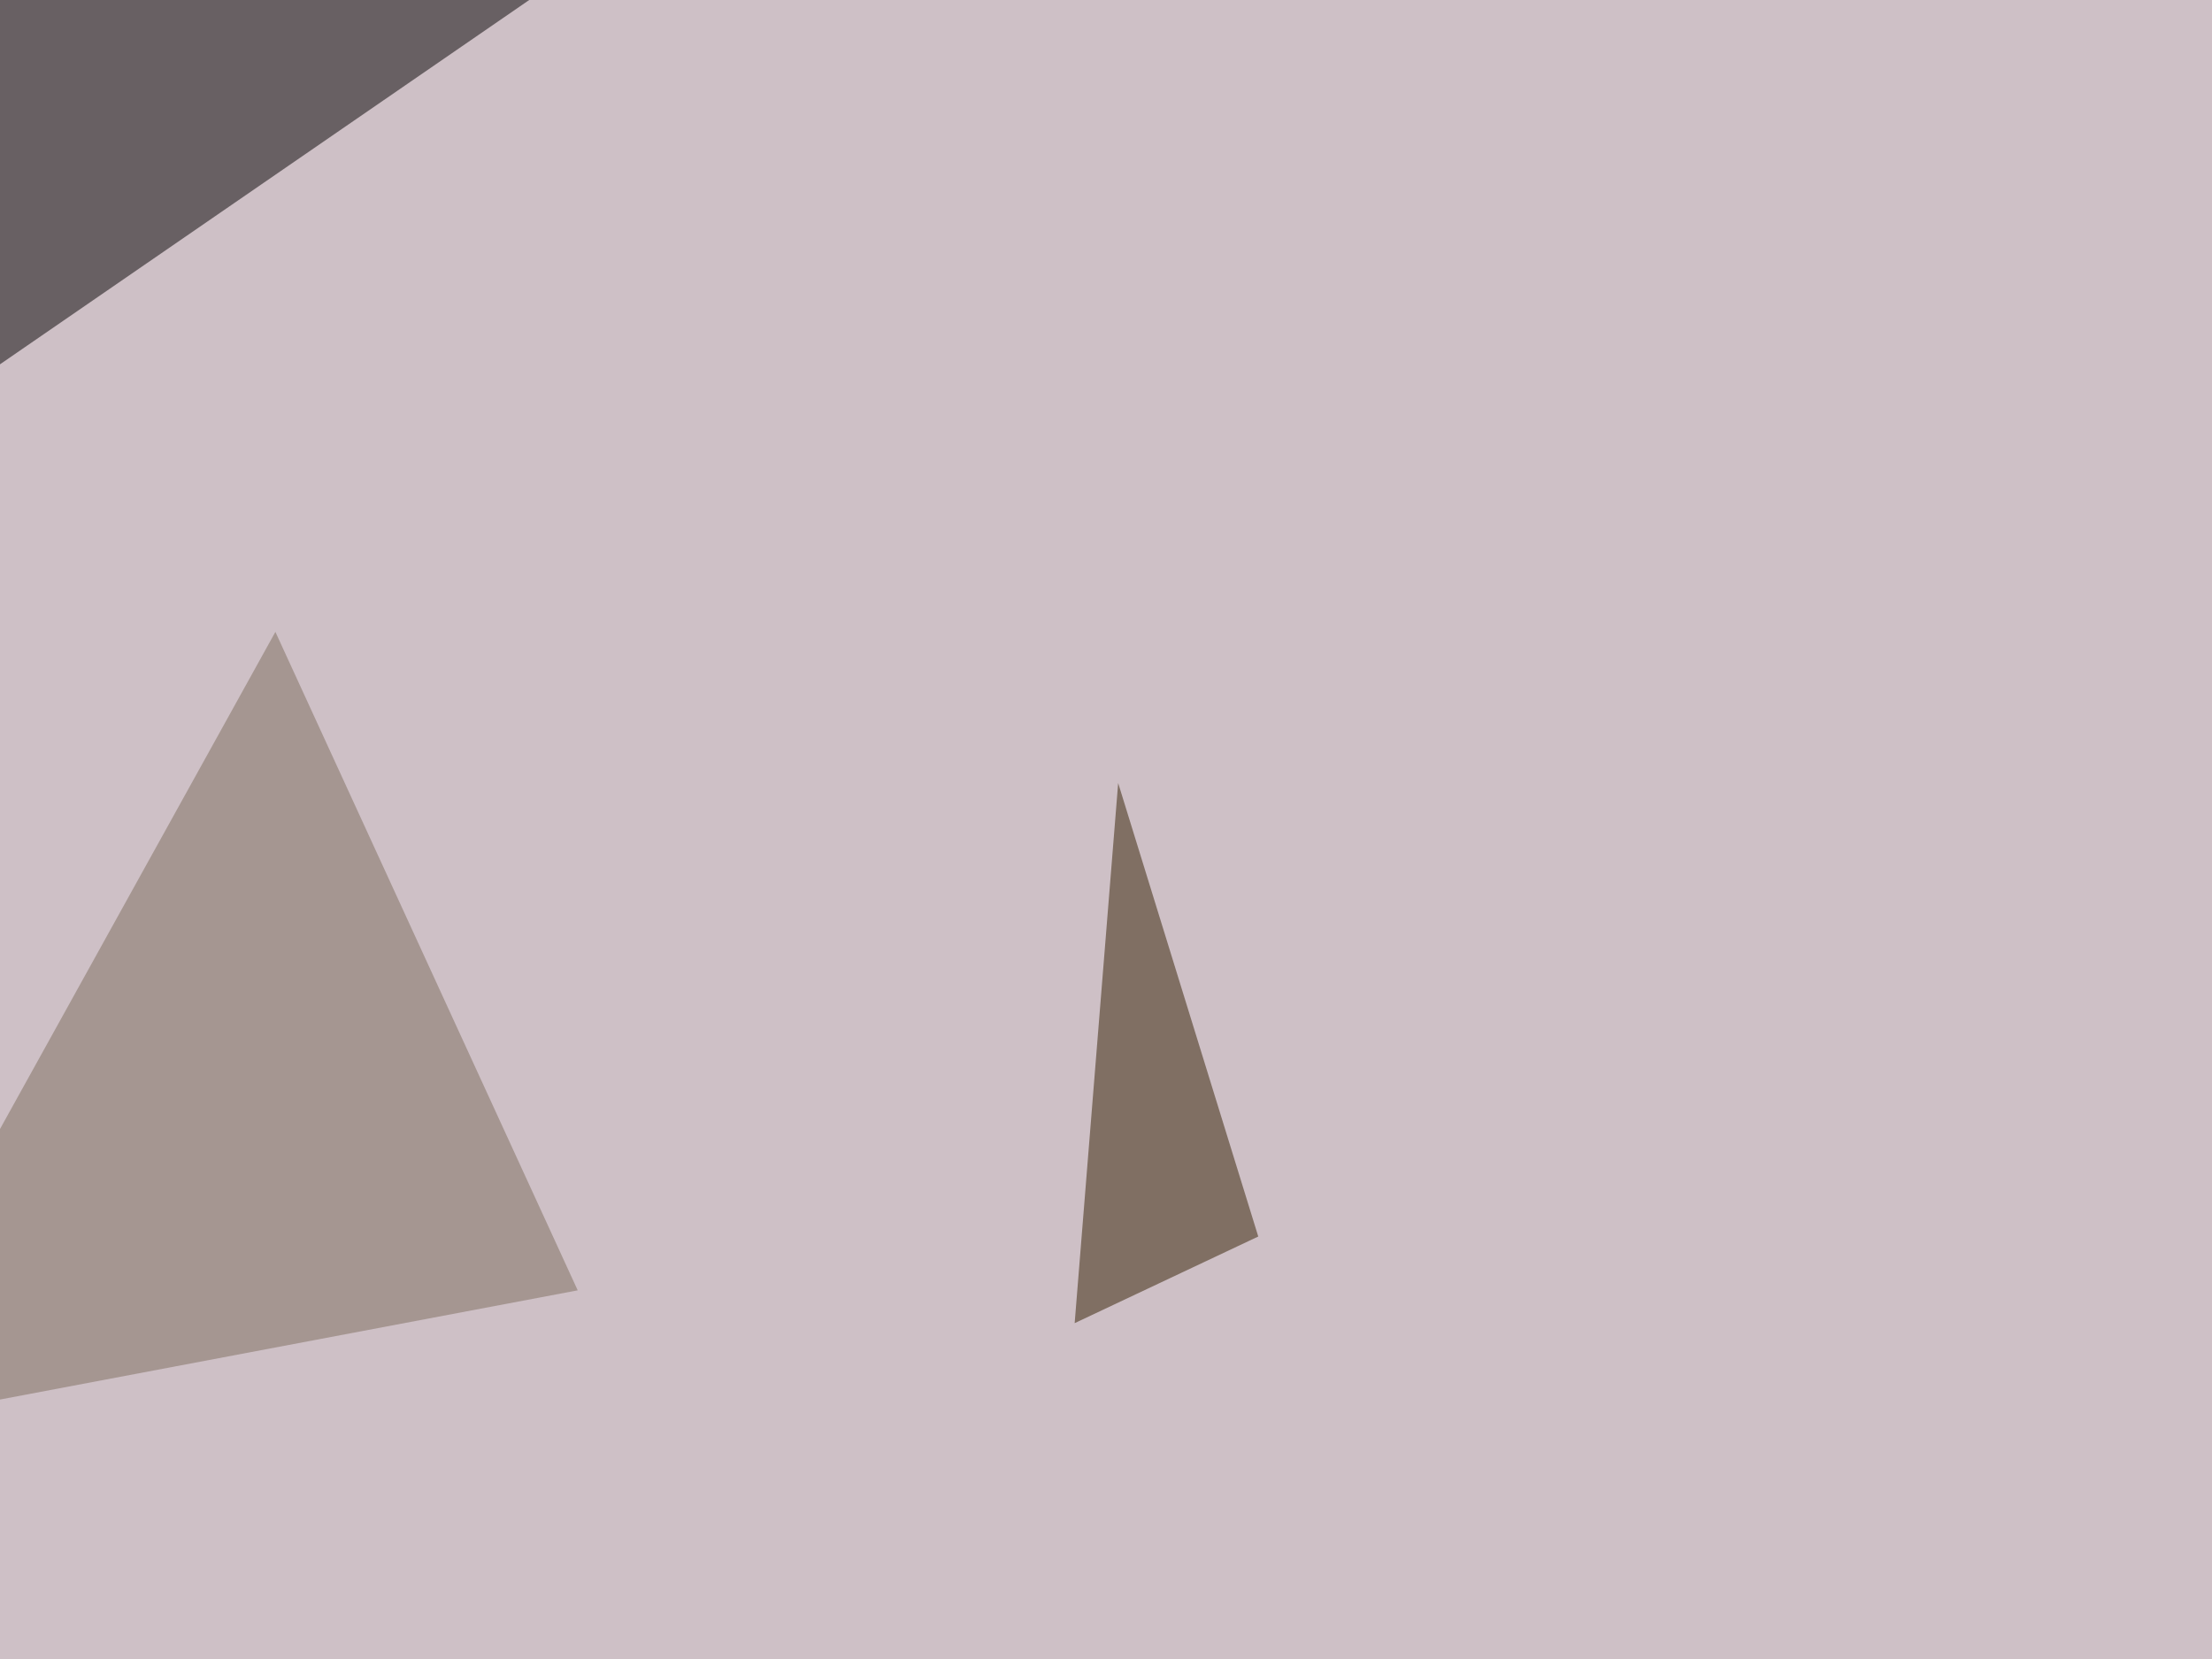 <svg xmlns="http://www.w3.org/2000/svg" width="600" height="450" ><filter id="a"><feGaussianBlur stdDeviation="55"/></filter><rect width="100%" height="100%" fill="#cec0c6"/><g filter="url(#a)"><g fill-opacity=".5"><path fill="#030000" d="M-16.1 109.9L-45.4-33.7l254.9-11.7z"/><path fill="#7c6c5d" d="M74.7 171.4L-45.4 388.2 156.7 350z"/><path d="M701.7 385.3l32.2-3-35.2 96.7z"/><path fill="#321f00" d="M341.3 335.4l-38-123-11.8 146.5z"/></g></g></svg>